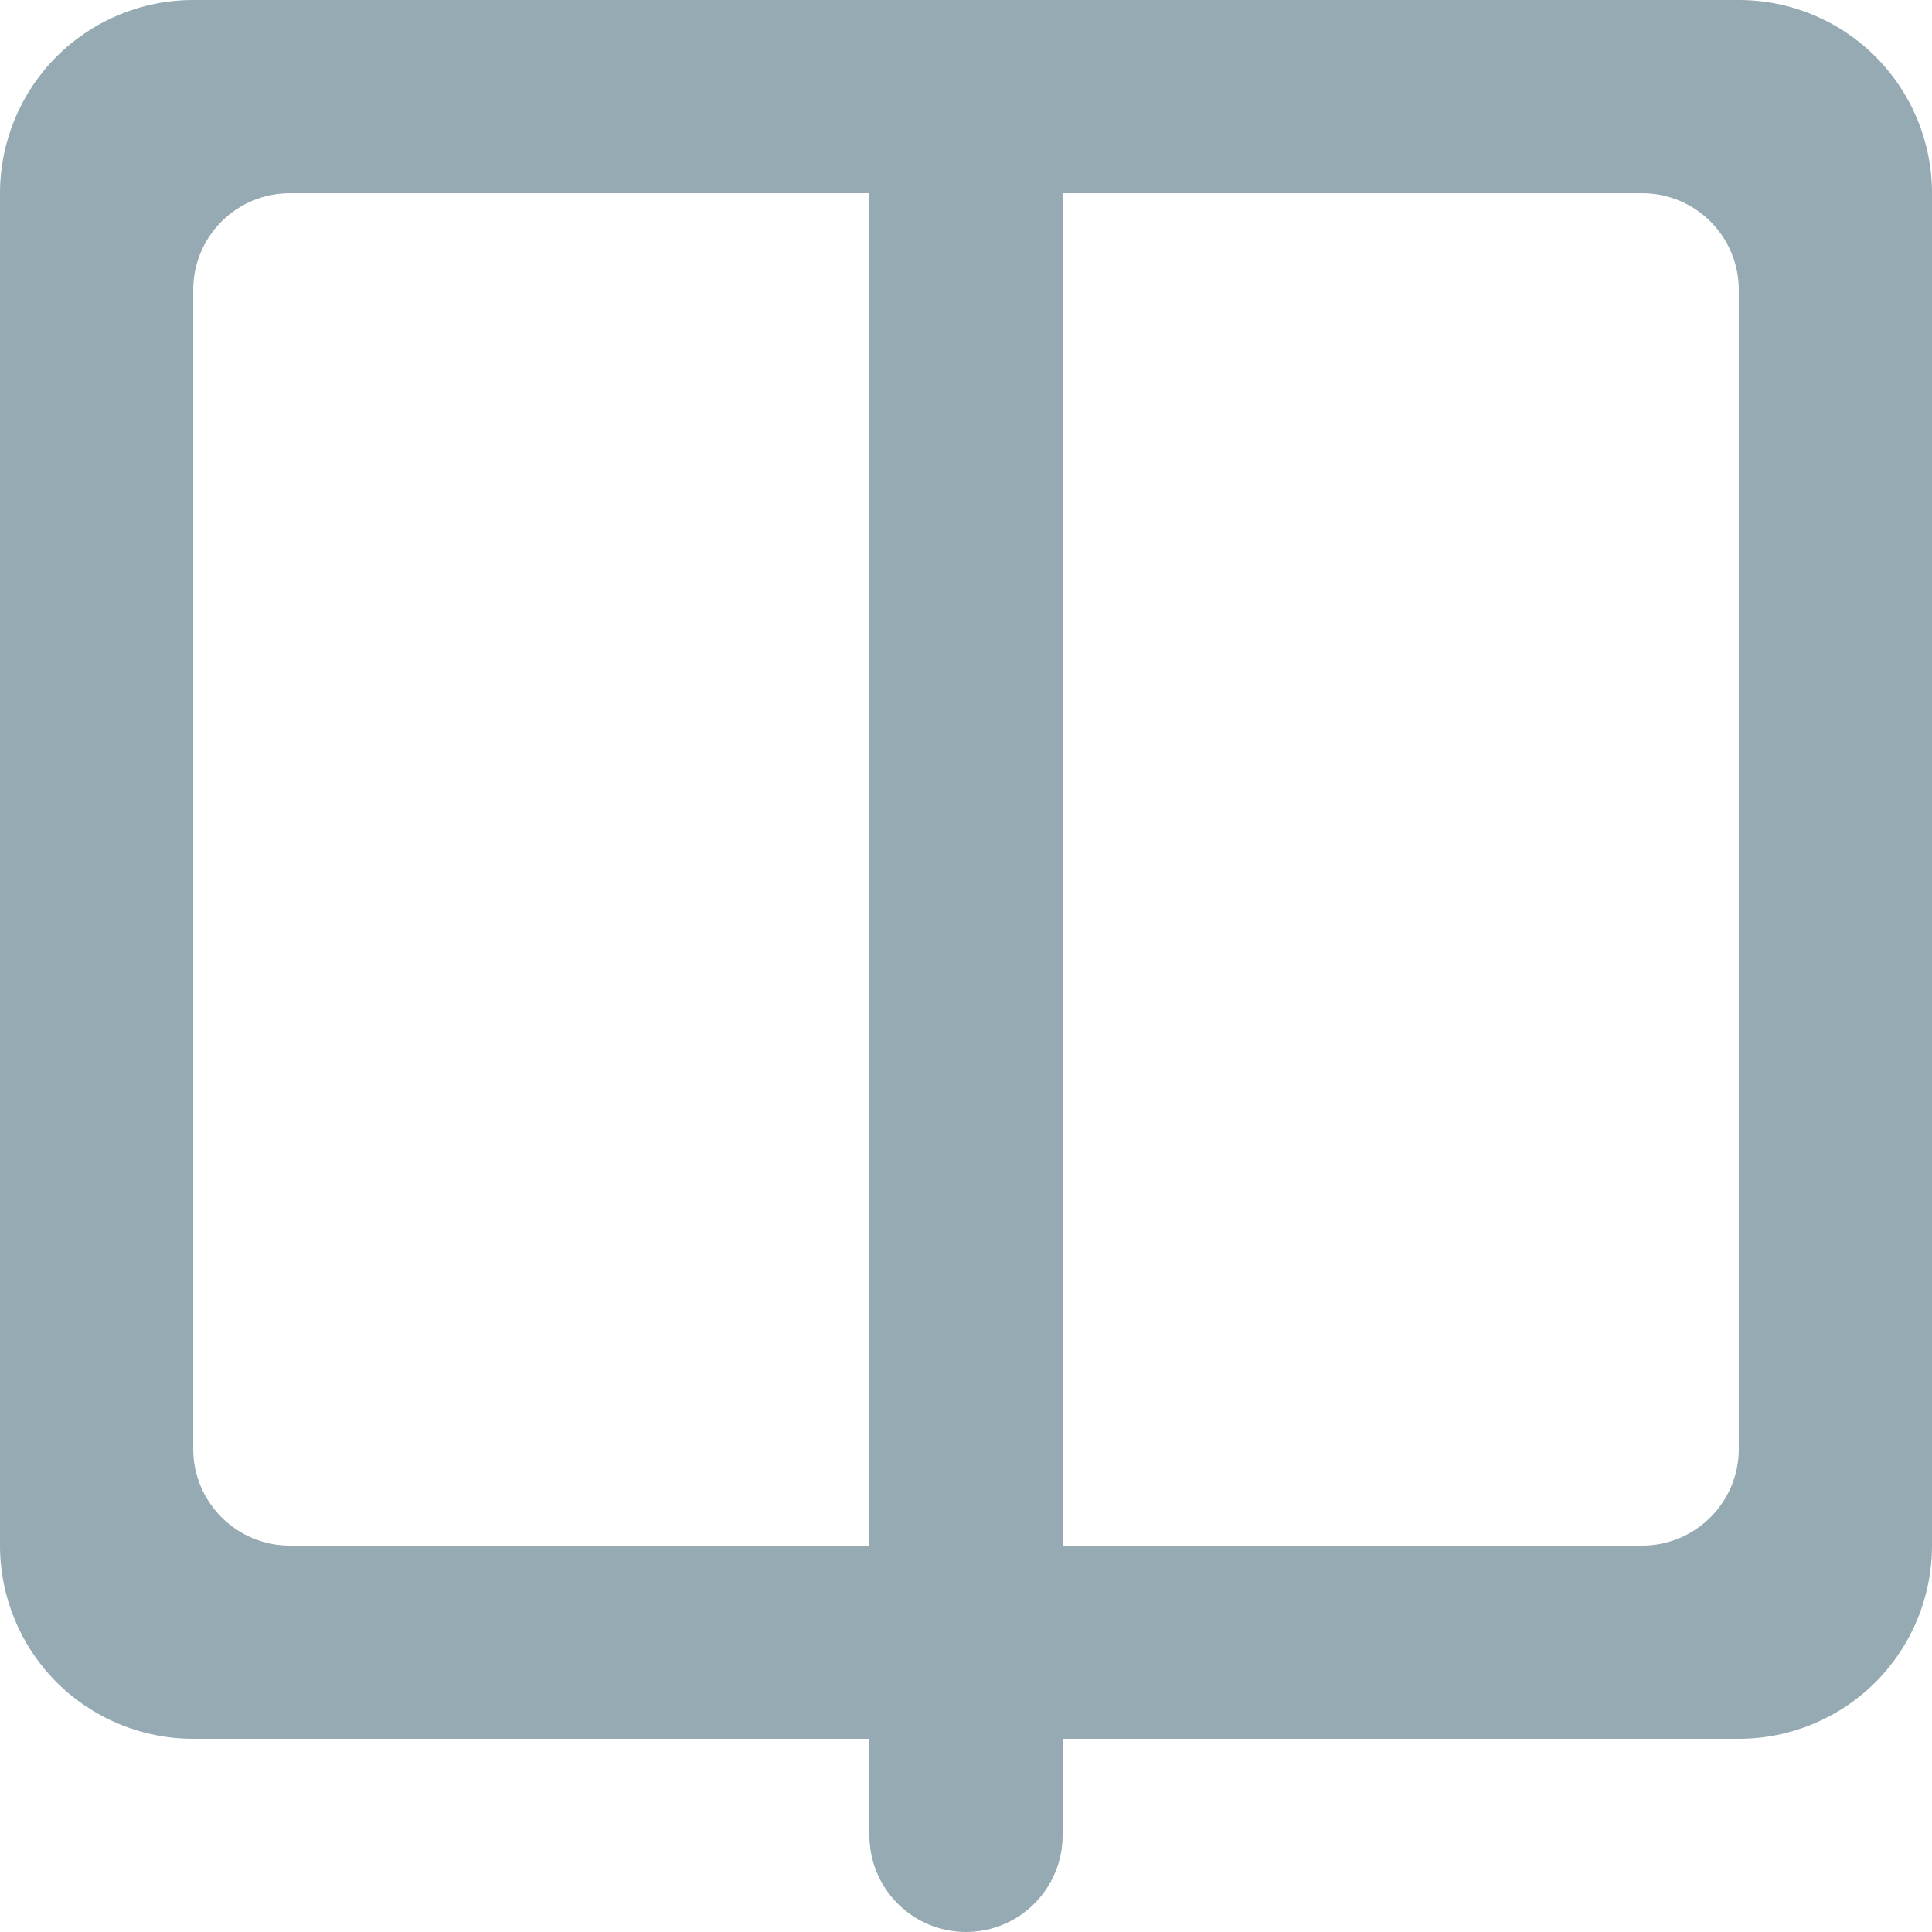 <?xml version="1.0" encoding="UTF-8"?>
<svg xmlns="http://www.w3.org/2000/svg" width="29" height="29" viewBox="0 0 29 29" fill="none">
  <g clip-path="url(#clip0_401_36)">
    <path fill-rule="evenodd" clip-rule="evenodd" d="M26.1 21.75C26.1 22.135 25.947 22.503 25.675 22.775C25.403 23.047 25.035 23.2 24.65 23.2H15.95V2.9H24.65C25.035 2.9 25.403 3.053 25.675 3.325C25.947 3.597 26.1 3.965 26.1 4.35V21.75ZM13.05 23.2H4.35C3.965 23.2 3.597 23.047 3.325 22.775C3.053 22.503 2.9 22.135 2.9 21.75V4.35C2.9 3.965 3.053 3.597 3.325 3.325C3.597 3.053 3.965 2.9 4.35 2.9H13.05V23.2ZM26.1 0H2.9C2.131 0 1.393 0.305 0.849 0.849C0.306 1.393 0 2.131 0 2.9V23.2C0 23.969 0.306 24.707 0.849 25.251C1.393 25.795 2.131 26.1 2.9 26.1H13.05V27.55C13.05 27.935 13.203 28.303 13.475 28.575C13.747 28.847 14.115 29 14.5 29C14.885 29 15.253 28.847 15.525 28.575C15.797 28.303 15.95 27.935 15.95 27.55V26.1H26.1C26.869 26.1 27.607 25.795 28.151 25.251C28.695 24.707 29 23.969 29 23.2V2.9C29 2.131 28.695 1.393 28.151 0.849C27.607 0.305 26.869 0 26.1 0Z" fill="#95AAB2"></path>
  </g>
  <defs>
    <clipPath id="clip0_401_36">
      <rect width="29" height="29" fill="white"></rect>
    </clipPath>
  </defs>
</svg>
